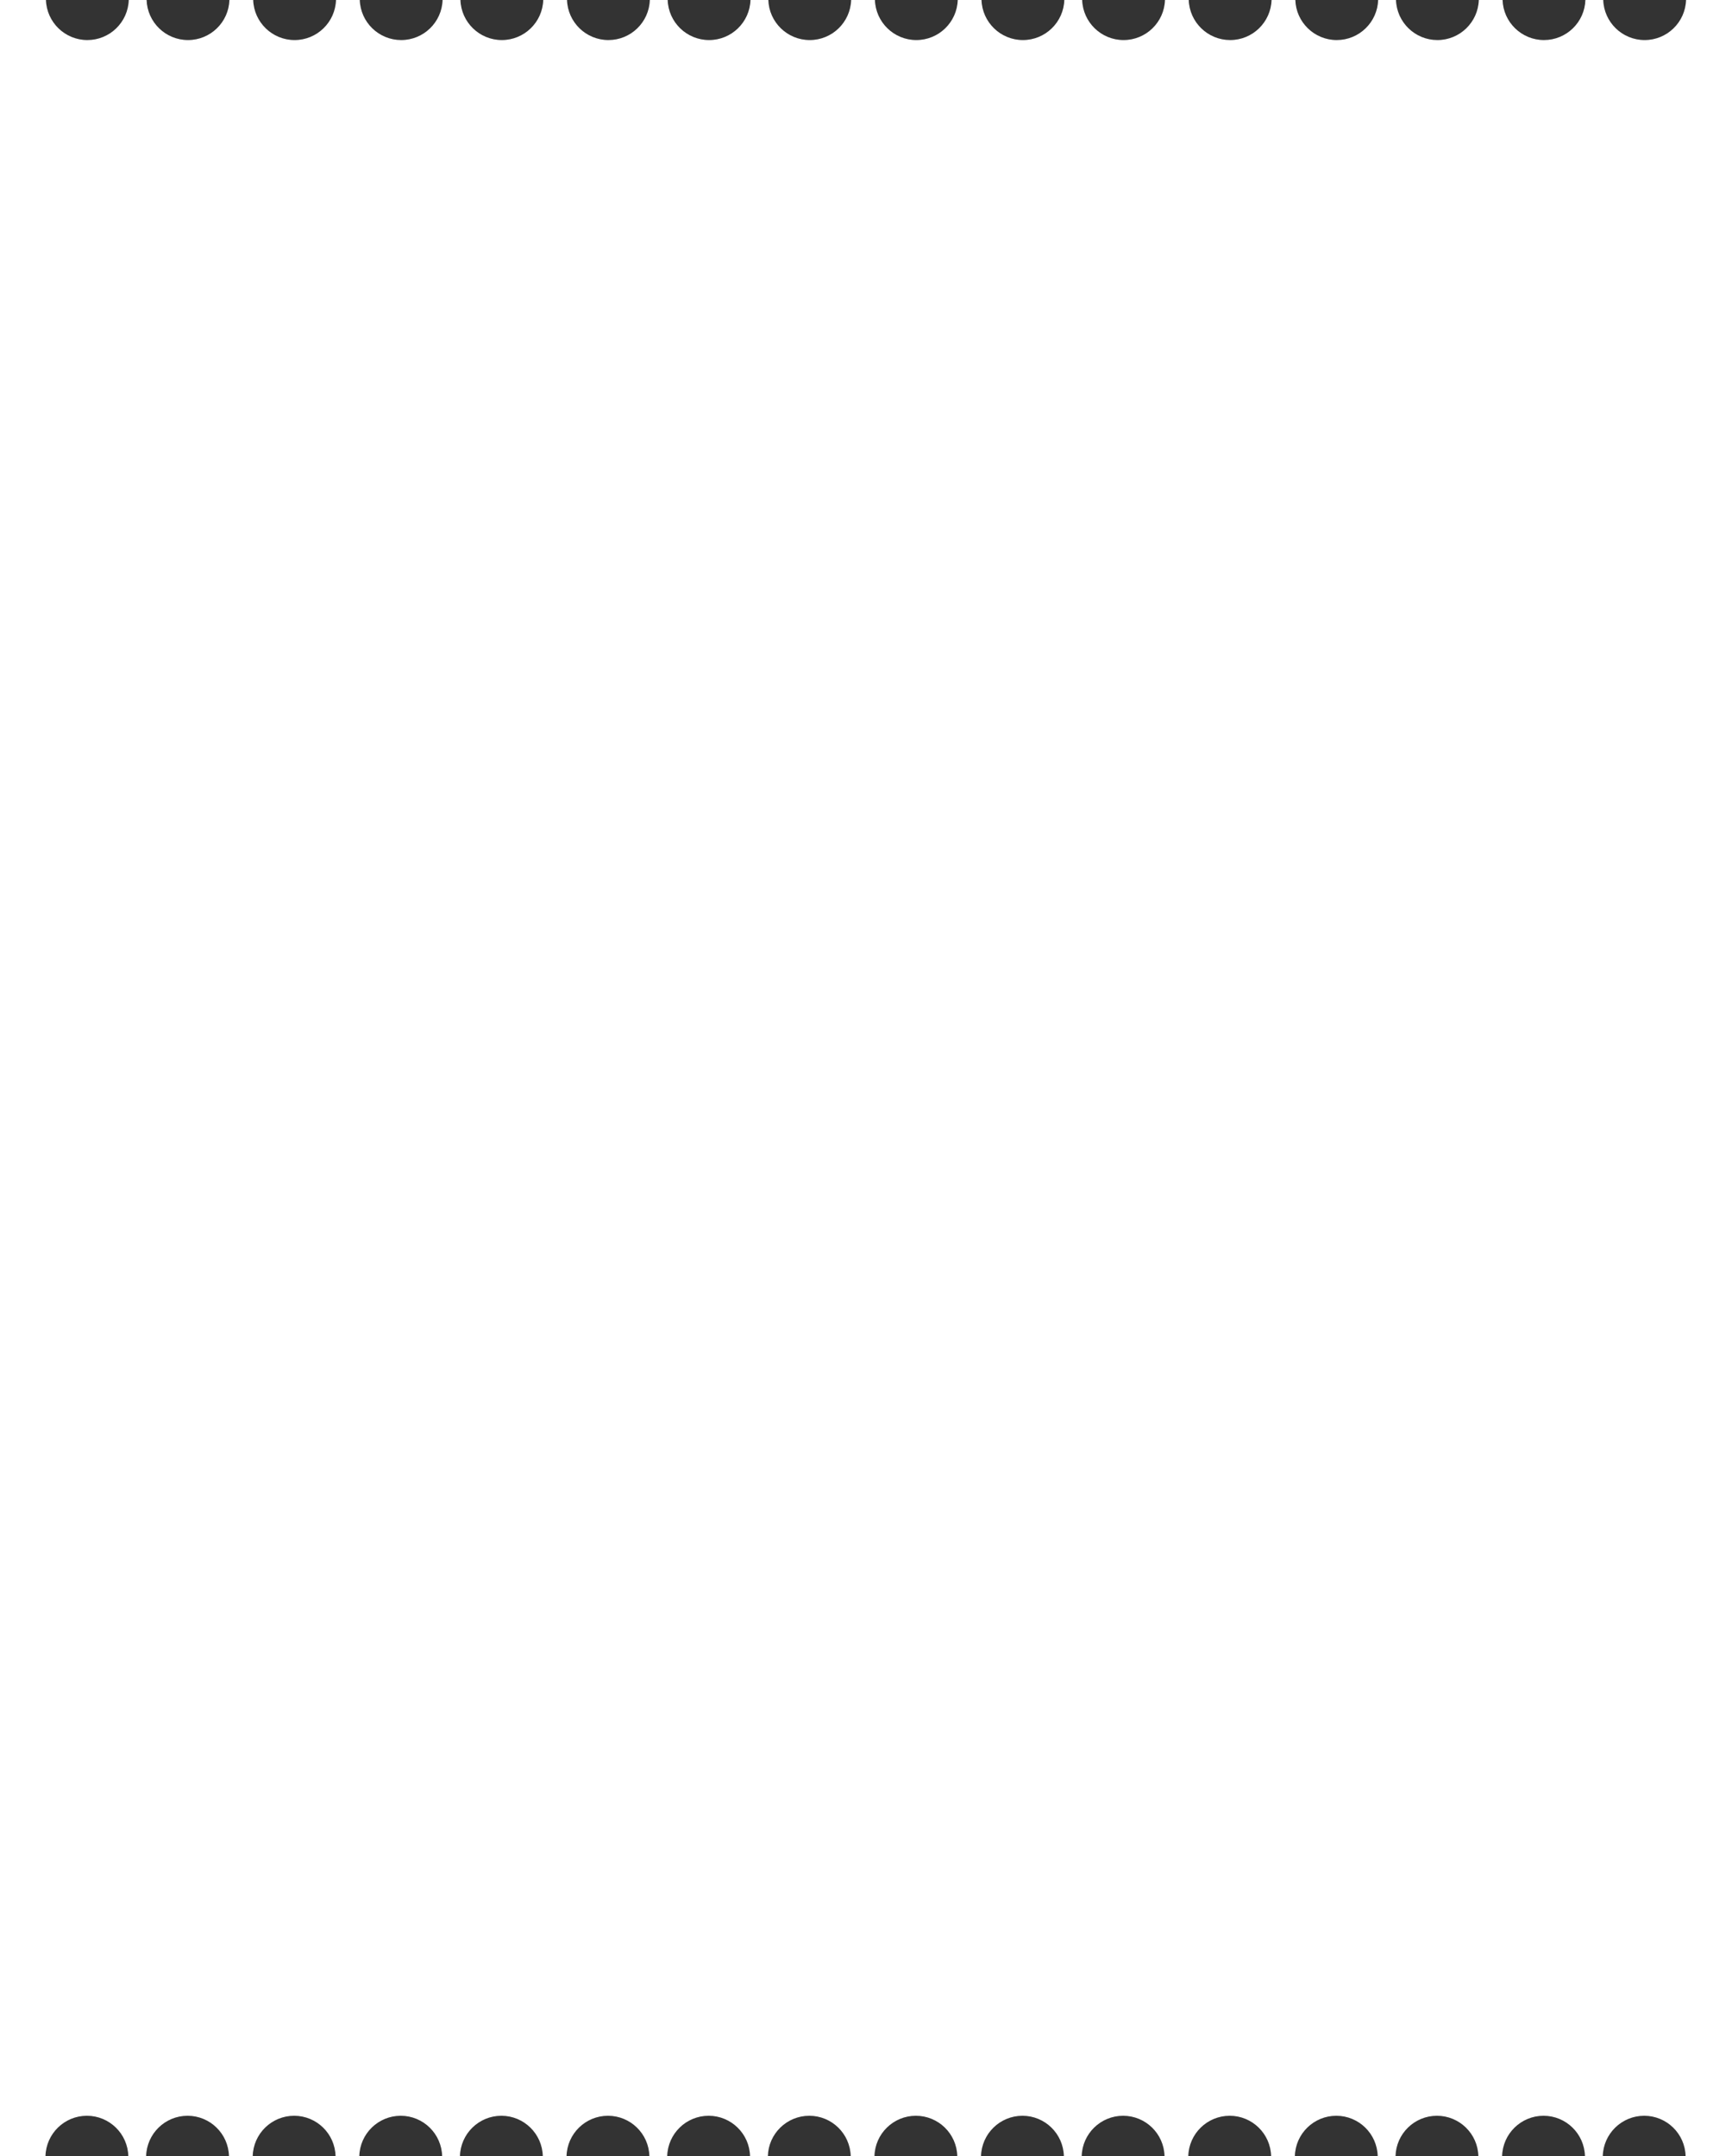<?xml version="1.0" encoding="UTF-8"?> <svg xmlns="http://www.w3.org/2000/svg" width="343" height="427" viewBox="0 0 343 427" fill="none"><rect x="0" y="0" width="343" height="427" fill="#333333" stroke="none"/><path d="M9.097 0C9.242 4.406 12.858 7.933 17.299 7.933C21.74 7.932 25.355 4.406 25.5 0H29.031C29.177 4.406 32.792 7.933 37.233 7.933C41.675 7.933 45.289 4.406 45.435 0H50.14C50.285 4.406 53.9 7.933 58.341 7.933C62.782 7.933 66.397 4.406 66.542 0H71.247C71.392 4.406 75.007 7.932 79.448 7.933C83.889 7.933 87.505 4.406 87.65 0H91.182C91.327 4.406 94.942 7.933 99.383 7.933C103.824 7.933 107.439 4.406 107.584 0H112.288C112.433 4.406 116.049 7.933 120.49 7.933C124.931 7.932 128.546 4.406 128.691 0H132.223C132.368 4.406 135.984 7.933 140.425 7.933C144.866 7.933 148.481 4.406 148.626 0H152.157C152.303 4.406 155.918 7.933 160.359 7.933C164.8 7.933 168.415 4.406 168.561 0H173.266C173.411 4.406 177.026 7.933 181.467 7.933C185.908 7.933 189.524 4.406 189.669 0H194.373C194.518 4.406 198.133 7.933 202.574 7.933C207.015 7.933 210.631 4.406 210.776 0H214.308C214.453 4.406 218.068 7.933 222.509 7.933C226.95 7.933 230.566 4.406 230.711 0H235.415C235.56 4.406 239.175 7.932 243.616 7.933C248.057 7.933 251.673 4.406 251.818 0H256.522C256.668 4.406 260.283 7.933 264.725 7.933C269.166 7.932 272.78 4.406 272.926 0H276.457C276.602 4.406 280.217 7.932 284.658 7.933C289.099 7.933 292.715 4.406 292.86 0H297.564C297.71 4.406 301.325 7.933 305.767 7.933C310.208 7.932 313.822 4.406 313.968 0H317.499C317.644 4.406 321.26 7.933 325.701 7.933C330.142 7.933 333.757 4.406 333.902 0H343V427H333.814C333.704 422.563 330.075 419 325.611 419C321.148 419 317.518 422.563 317.407 427H313.88C313.769 422.563 310.139 419 305.676 419C301.212 419 297.583 422.563 297.473 427H292.772C292.662 422.563 289.032 419 284.568 419C280.105 419 276.476 422.563 276.365 427H272.838C272.727 422.563 269.097 419 264.634 419C260.17 419 256.541 422.563 256.431 427H251.73C251.62 422.563 247.99 419 243.526 419C239.063 419 235.434 422.563 235.323 427H230.622C230.511 422.563 226.883 419 222.419 419C217.955 419 214.325 422.563 214.215 427H210.688C210.577 422.563 206.948 419 202.484 419C198.021 419 194.391 422.563 194.28 427H189.58C189.469 422.563 185.841 419 181.377 419C176.913 419 173.284 422.563 173.174 427H168.473C168.362 422.563 164.733 419 160.27 419C155.806 419 152.176 422.563 152.065 427H148.538C148.427 422.563 144.799 419 140.335 419C135.871 419 132.241 422.563 132.131 427H128.604C128.493 422.563 124.863 419 120.399 419C115.936 419 112.307 422.563 112.196 427H107.496C107.385 422.563 103.757 419 99.293 419C94.829 419 91.2 422.563 91.089 427H87.562C87.452 422.563 83.822 419 79.358 419C74.895 419 71.266 422.563 71.155 427H66.454C66.344 422.563 62.715 419 58.251 419C53.787 419 50.157 422.563 50.047 427H45.347C45.236 422.563 41.607 419 37.144 419C32.68 419 29.05 422.563 28.939 427H25.412C25.302 422.563 21.672 419 17.208 419C12.745 419 9.116 422.563 9.005 427H0V0H9.097Z" fill="white"></path></svg> 